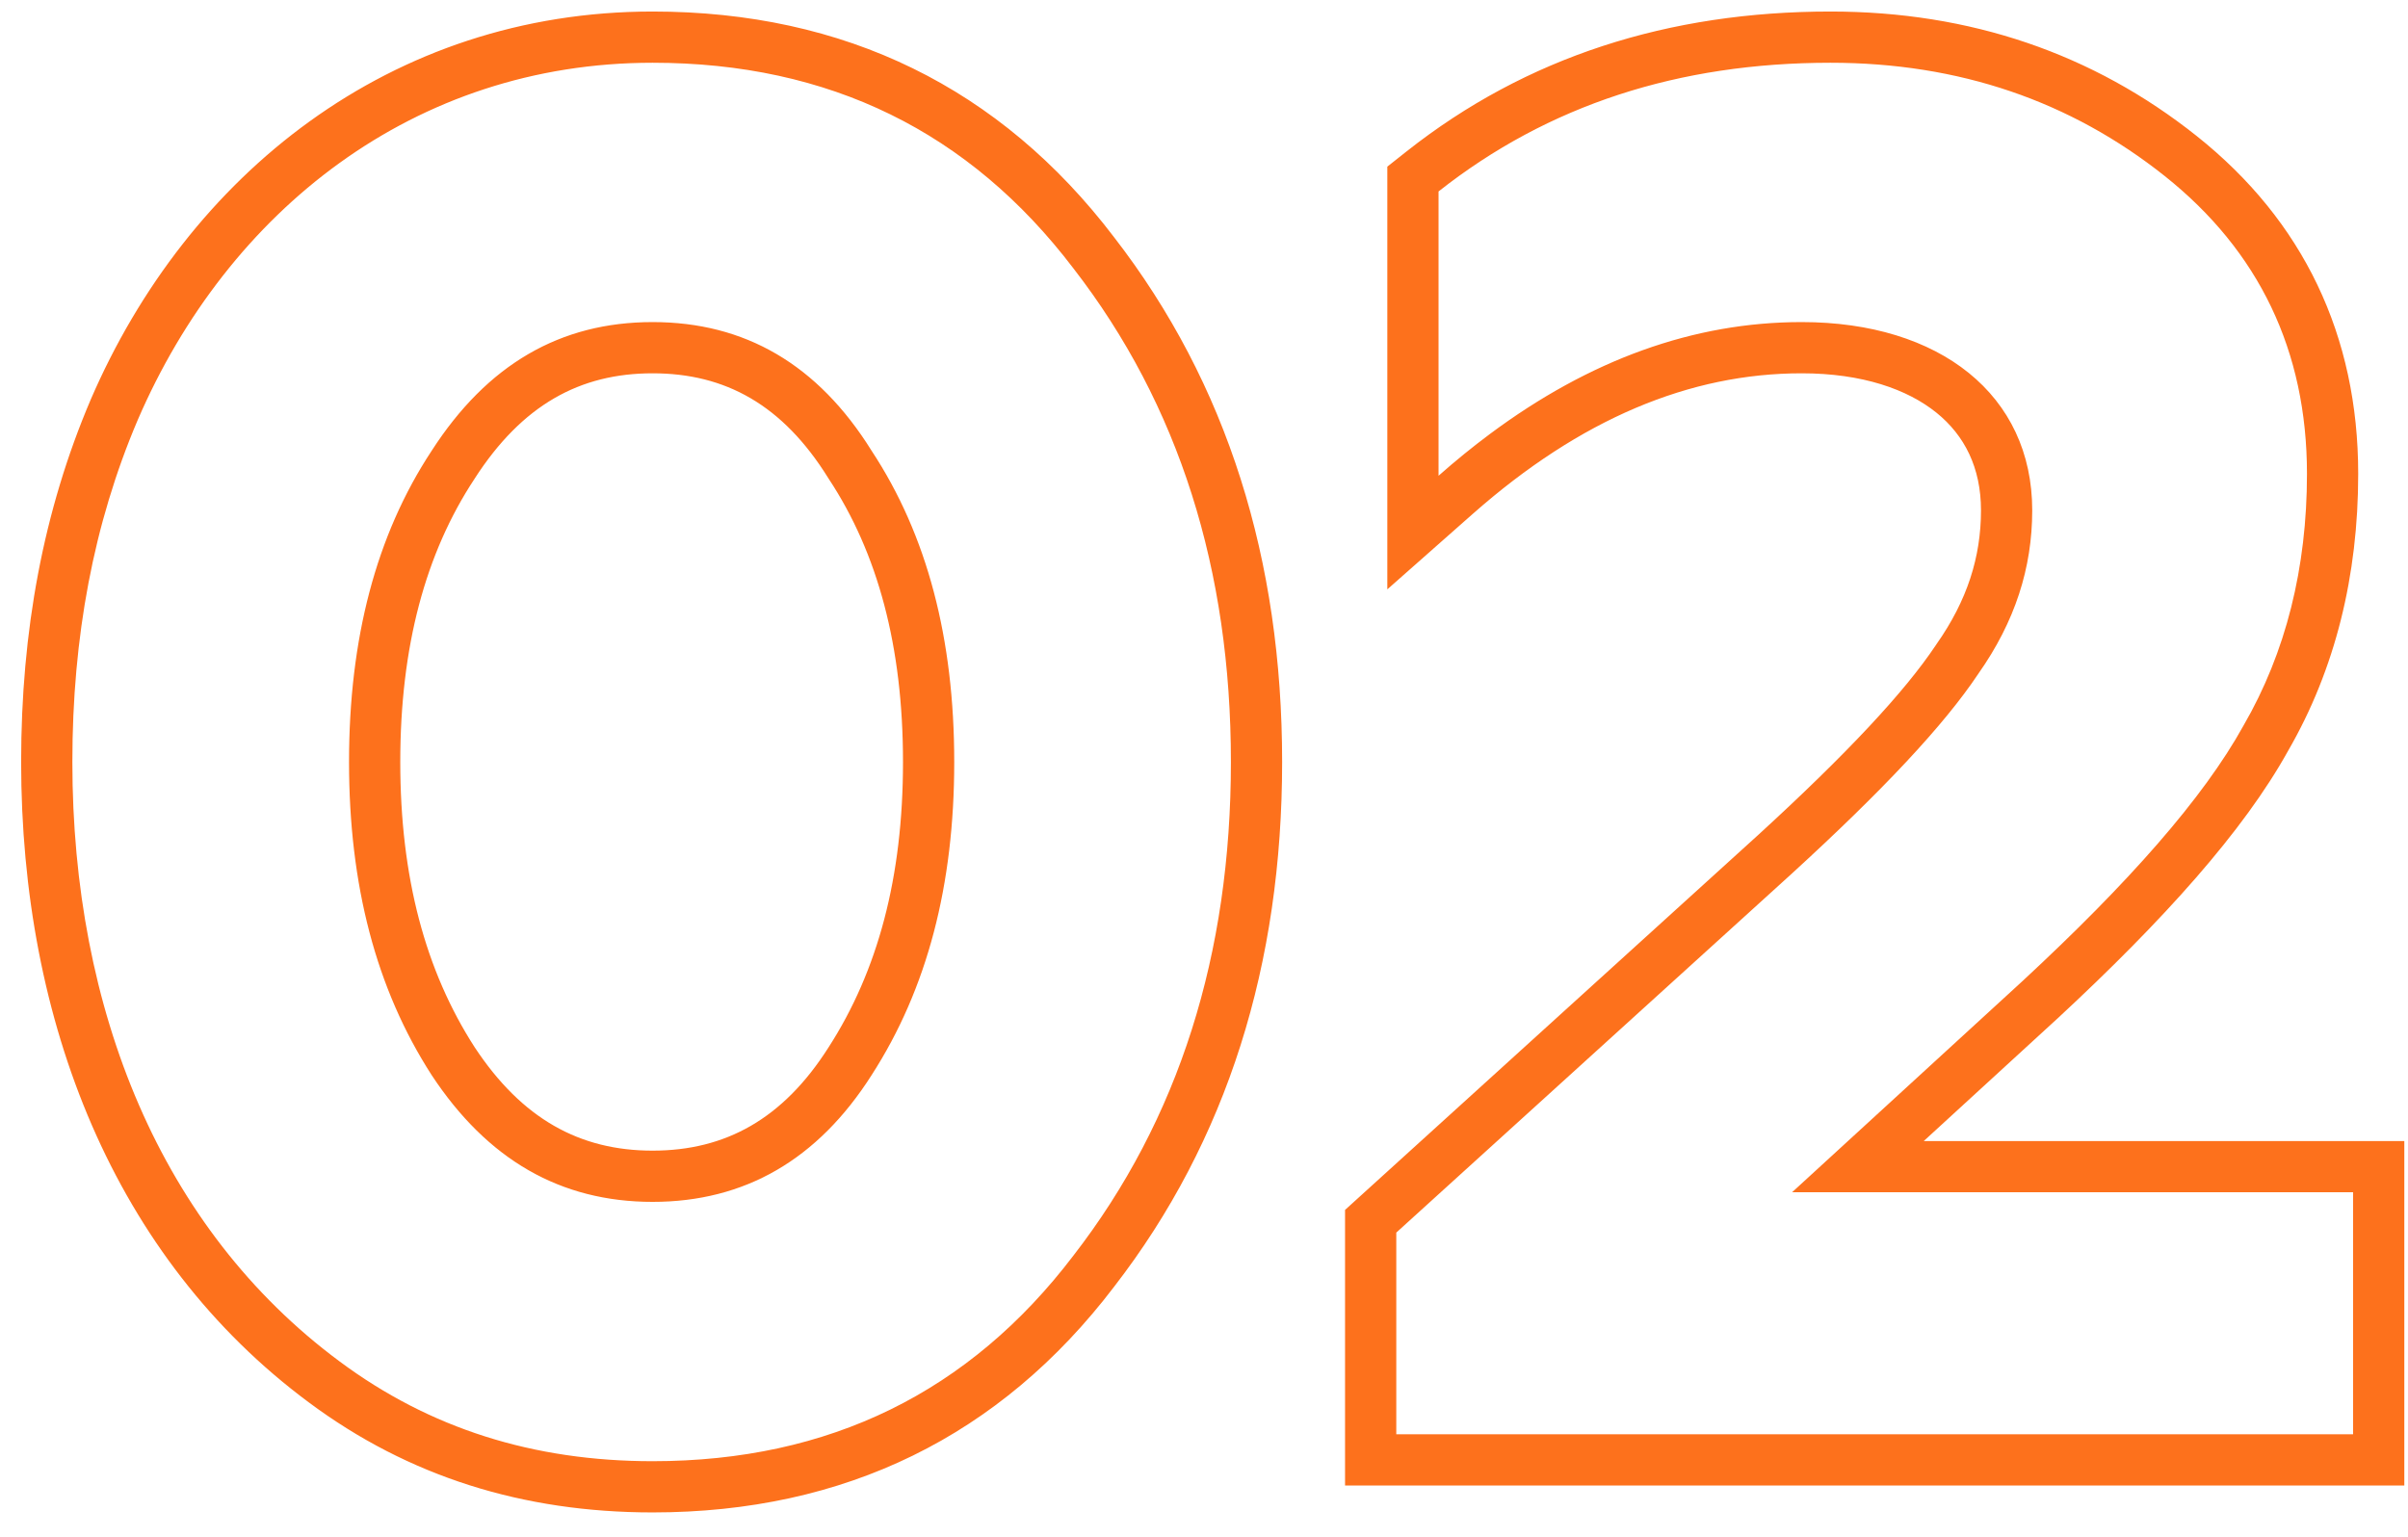 <?xml version="1.0" encoding="UTF-8"?> <svg xmlns="http://www.w3.org/2000/svg" width="94" height="60" viewBox="0 0 94 60" fill="none"> <path fill-rule="evenodd" clip-rule="evenodd" d="M5.375 16.4C8.9 8.225 16.175 2.45 25.475 2.45C32.375 2.45 37.85 5.15 41.9 10.475C46.025 15.8 48.05 22.25 48.05 29.75C48.05 37.25 46.025 43.7 41.9 49.025C37.85 54.35 32.375 57.05 25.475 57.05C20.825 57.05 16.775 55.775 13.25 53.15C6.275 47.975 2.825 39.425 2.825 29.75C2.825 24.875 3.65 20.45 5.375 16.4ZM43.486 9.257C39.05 3.428 32.982 0.45 25.475 0.45C15.245 0.45 7.324 6.829 3.538 15.608L3.535 15.616C1.69 19.947 0.825 24.644 0.825 29.75C0.825 39.879 4.446 49.107 12.055 54.754C15.953 57.656 20.429 59.05 25.475 59.05C32.982 59.05 39.05 56.072 43.487 50.243C47.916 44.521 50.05 37.627 50.05 29.75C50.05 21.873 47.916 14.978 43.486 9.257ZM16.85 17.6C14.675 20.9 13.625 24.95 13.625 29.75C13.625 34.55 14.675 38.6 16.85 41.975C19.025 45.275 21.875 46.925 25.475 46.925C29.075 46.925 31.925 45.275 34.025 41.975C36.2 38.6 37.25 34.55 37.25 29.75C37.25 24.95 36.2 20.9 34.025 17.6C31.925 14.225 29.075 12.575 25.475 12.575C21.875 12.575 19.025 14.225 16.85 17.6ZM18.526 40.883C20.377 43.688 22.633 44.925 25.475 44.925C28.323 44.925 30.567 43.684 32.338 40.901L32.344 40.892C34.269 37.905 35.25 34.251 35.25 29.75C35.25 25.243 34.267 21.601 32.355 18.701L32.341 18.679L32.327 18.657C30.555 15.809 28.316 14.575 25.475 14.575C22.637 14.575 20.385 15.807 18.531 18.683L18.526 18.692L18.52 18.701C16.608 21.601 15.625 25.243 15.625 29.75C15.625 34.247 16.604 37.898 18.526 40.883ZM93.856 58H52.506V47.239L68.606 32.624C68.607 32.623 68.608 32.623 68.609 32.622C72.113 29.416 74.359 27.002 75.567 25.191L75.581 25.17L75.595 25.149C76.799 23.438 77.331 21.736 77.331 19.925C77.331 18.258 76.688 17 75.597 16.117C74.465 15.2 72.698 14.575 70.331 14.575C65.976 14.575 61.704 16.343 57.48 20.074L54.156 23.01V6.506L54.916 5.905C59.583 2.221 65.133 0.45 71.456 0.45C76.911 0.45 81.705 2.09 85.751 5.31C89.91 8.62 92.056 13.1 92.056 18.5C92.056 22.474 91.163 26.122 89.322 29.31C87.585 32.444 84.469 35.915 80.316 39.767L80.307 39.774L75.097 44.55H93.856V58ZM69.956 46.55L78.956 38.3C83.081 34.475 86.006 31.175 87.581 28.325C89.231 25.475 90.056 22.175 90.056 18.5C90.056 13.7 88.181 9.8 84.506 6.875C80.831 3.95 76.481 2.45 71.456 2.45C65.531 2.45 60.431 4.1 56.156 7.475V18.575C56.818 17.99 57.484 17.448 58.156 16.948C62.05 14.048 66.109 12.575 70.331 12.575C75.731 12.575 79.331 15.425 79.331 19.925C79.331 22.175 78.656 24.275 77.231 26.3C75.881 28.325 73.481 30.875 69.956 34.1L54.506 48.125V56H91.856V46.55H69.956Z" fill="#FD711C"></path> </svg> 